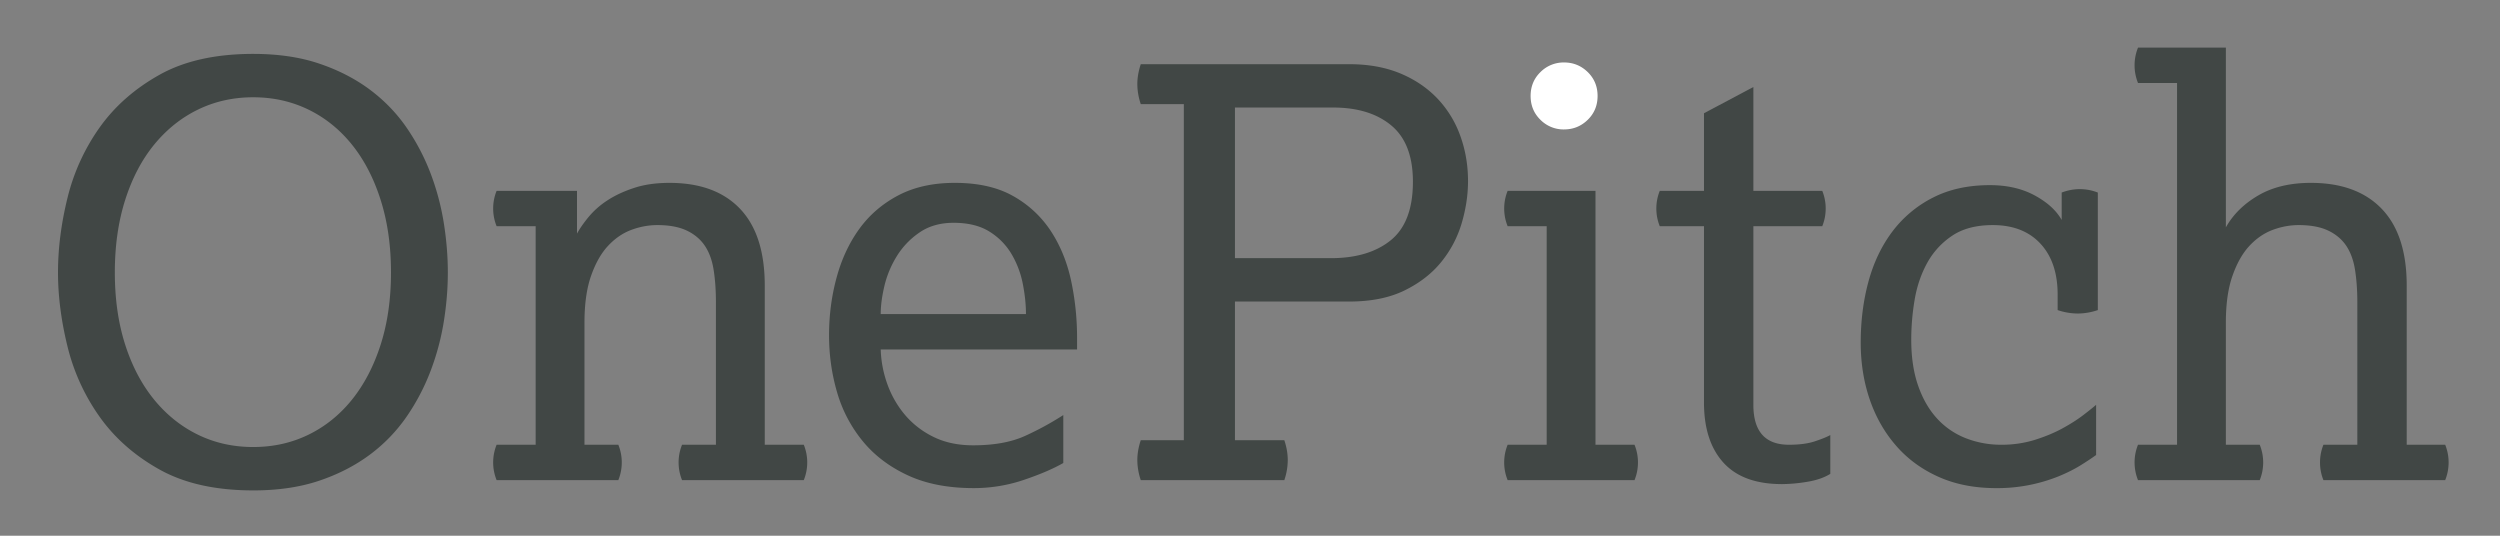 <svg xmlns="http://www.w3.org/2000/svg" width="224" height="48" viewBox="0 0 224 48">
    <rect x="0" y="0" width="224" height="48" fill="#808080" stroke="none"/>
    <g fill="none" fill-rule="evenodd">
        <path fill="#414745" d="M22.687 40.053c1.783 0 3.43-.364 4.939-1.097 1.51-.734 2.811-1.782 3.91-3.144 1.096-1.365 1.956-3.009 2.571-4.934.618-1.925.926-4.082.926-6.469 0-2.383-.308-4.548-.926-6.49-.615-1.943-1.475-3.597-2.572-4.961-1.098-1.361-2.4-2.411-3.91-3.144-1.507-.732-3.155-1.098-4.938-1.098-1.784 0-3.429.366-4.938 1.098-1.51.733-2.82 1.783-3.935 3.144-1.114 1.364-1.98 3.018-2.598 4.96-.617 1.943-.926 4.108-.926 6.491 0 2.387.309 4.544.926 6.47.617 1.924 1.484 3.568 2.598 4.933 1.115 1.362 2.425 2.41 3.935 3.144 1.51.733 3.154 1.097 4.938 1.097zm0 3.887c-3.361 0-6.155-.623-8.385-1.866-2.23-1.243-4.02-2.821-5.375-4.729a18.396 18.396 0 0 1-2.881-6.313c-.566-2.303-.849-4.507-.849-6.623 0-2.147.283-4.369.849-6.671a18.424 18.424 0 0 1 2.88-6.314c1.356-1.907 3.147-3.483 5.376-4.729 2.23-1.243 5.024-1.866 8.385-1.866 2.23 0 4.2.29 5.916.87 1.715.58 3.223 1.356 4.527 2.325 1.302.973 2.4 2.106 3.292 3.4a19.378 19.378 0 0 1 2.16 4.116c.549 1.45.943 2.931 1.184 4.449.24 1.516.36 2.99.36 4.42 0 1.434-.12 2.899-.36 4.397a22.559 22.559 0 0 1-1.183 4.424 19.302 19.302 0 0 1-2.16 4.115 14.512 14.512 0 0 1-3.293 3.4c-1.304.97-2.812 1.748-4.527 2.326-1.715.579-3.686.87-5.916.87zM47.995 39.849v-19.58h-3.498a4.197 4.197 0 0 1-.309-1.585c0-.545.103-1.074.309-1.584H51.7v3.833c.238-.44.582-.936 1.027-1.48A7.475 7.475 0 0 1 54.4 17.97c.669-.443 1.466-.82 2.394-1.125.924-.309 1.987-.46 3.188-.46 2.744 0 4.853.775 6.329 2.326 1.474 1.551 2.211 3.842 2.211 6.876v14.262h3.497a4.223 4.223 0 0 1 0 3.171H61.112a4.217 4.217 0 0 1 0-3.171h3.035V27.068c0-1.055-.069-2.018-.205-2.887-.137-.87-.404-1.593-.798-2.174-.394-.579-.934-1.03-1.62-1.353-.687-.323-1.561-.486-2.624-.486-.789 0-1.567.145-2.34.433-.77.29-1.466.768-2.084 1.433-.617.664-1.123 1.558-1.517 2.684-.394 1.125-.59 2.522-.59 4.192v10.939h3.033a4.221 4.221 0 0 1 0 3.171H44.497a4.217 4.217 0 0 1 0-3.171h3.498M91.926 28.143c0-.851-.095-1.756-.283-2.71a8.397 8.397 0 0 0-1.003-2.658 5.884 5.884 0 0 0-1.98-2.02c-.842-.528-1.912-.792-3.214-.792-1.201 0-2.222.29-3.061.87a7.012 7.012 0 0 0-2.032 2.121 9.045 9.045 0 0 0-1.108 2.657c-.221.94-.334 1.781-.334 2.532h13.015zm3.343 13.343c-.892.512-2.065 1.015-3.522 1.509a13.943 13.943 0 0 1-4.502.74c-2.298 0-4.269-.383-5.916-1.151-1.645-.765-2.992-1.788-4.037-3.067a12.241 12.241 0 0 1-2.289-4.37c-.48-1.638-.72-3.34-.72-5.112 0-1.774.222-3.485.669-5.138.445-1.654 1.122-3.11 2.03-4.371.91-1.26 2.075-2.266 3.498-3.017 1.424-.749 3.114-1.124 5.067-1.124 2.091 0 3.832.391 5.221 1.176a9.658 9.658 0 0 1 3.37 3.116c.856 1.298 1.466 2.78 1.827 4.448.359 1.671.54 3.376.54 5.114v1.072H78.912c.035 1.093.241 2.147.617 3.171a8.93 8.93 0 0 0 1.595 2.736 7.837 7.837 0 0 0 2.546 1.942c1.011.494 2.188.74 3.526.74 1.885 0 3.453-.288 4.705-.868a26.76 26.76 0 0 0 3.37-1.842v4.296zM119.241 23.131c2.263 0 4.056-.536 5.376-1.608 1.32-1.074 1.98-2.82 1.98-5.242 0-2.282-.643-3.96-1.929-5.034-1.286-1.074-3.027-1.612-5.221-1.612h-8.795V23.13h8.589zM106.072 39.44V9.33h-3.858a5.654 5.654 0 0 1-.309-1.79c0-.58.105-1.177.309-1.789h18.673c1.715 0 3.231.272 4.553.816 1.32.547 2.433 1.298 3.343 2.25a9.485 9.485 0 0 1 2.058 3.35c.463 1.278.694 2.633.694 4.064 0 1.227-.188 2.48-.565 3.758a9.965 9.965 0 0 1-1.827 3.475c-.84 1.041-1.938 1.893-3.29 2.557-1.357.665-3.01.997-4.966.997h-10.235V39.44h4.422c.206.613.309 1.21.309 1.79a5.61 5.61 0 0 1-.309 1.79h-12.86a5.654 5.654 0 0 1-.309-1.79c0-.58.105-1.177.309-1.79h3.858zM138.583 39.849v-19.58h-3.498a4.197 4.197 0 0 1-.309-1.585c0-.545.103-1.074.309-1.584h7.87V39.85h3.498a4.221 4.221 0 0 1 0 3.171h-11.368a4.217 4.217 0 0 1 0-3.171h3.498"/>
        <path fill="#FFF" d="M140.143 11.598a2.921 2.921 0 0 1-2.117-.861c-.589-.573-.883-1.286-.883-2.14 0-.852.294-1.565.883-2.14a2.926 2.926 0 0 1 2.117-.86c.82 0 1.526.286 2.116.86.589.575.884 1.288.884 2.14 0 .854-.295 1.567-.884 2.14-.59.575-1.296.86-2.116.86"/>
        <path fill="#414745" d="M152.678 20.268h-3.963a4.195 4.195 0 0 1-.307-1.584c0-.545.101-1.074.307-1.584h3.963v-6.954l4.424-2.35V17.1h6.173c.205.51.307 1.039.307 1.584 0 .546-.102 1.075-.307 1.584h-6.173v16.004c0 2.385 1.06 3.577 3.188 3.577.927 0 1.699-.1 2.316-.305.617-.205 1.08-.392 1.389-.564v3.478c-.55.34-1.244.578-2.085.714a14.19 14.19 0 0 1-2.236.204c-2.334 0-4.082-.637-5.247-1.915-1.167-1.28-1.75-3.077-1.75-5.394V20.268M187.812 40.769c-.38.273-.842.582-1.39.922-.55.342-1.191.664-1.93.971a14.696 14.696 0 0 1-5.632 1.074c-1.955 0-3.686-.342-5.194-1.024-1.511-.68-2.78-1.617-3.807-2.812-1.03-1.192-1.81-2.572-2.342-4.14-.532-1.568-.797-3.254-.797-5.06 0-1.943.231-3.768.694-5.47.463-1.704 1.175-3.196 2.135-4.474a10.46 10.46 0 0 1 3.627-3.042c1.458-.75 3.165-1.125 5.12-1.125 1.543 0 2.88.307 4.012.92 1.132.614 1.937 1.347 2.418 2.199v-2.454a4.542 4.542 0 0 1 1.594-.309c.582 0 1.13.104 1.645.309v10.53a5.674 5.674 0 0 1-1.8.308 5.681 5.681 0 0 1-1.8-.308v-1.38c0-1.942-.514-3.468-1.544-4.575-1.029-1.107-2.452-1.661-4.268-1.661-1.476 0-2.685.315-3.628.946a6.91 6.91 0 0 0-2.238 2.426c-.548.99-.926 2.09-1.132 3.3a21.48 21.48 0 0 0-.307 3.604c0 1.567.206 2.938.617 4.115.41 1.176.976 2.155 1.696 2.94a6.863 6.863 0 0 0 2.572 1.763 8.631 8.631 0 0 0 3.19.587 9.97 9.97 0 0 0 2.985-.433c.924-.29 1.749-.631 2.47-1.024.718-.39 1.335-.783 1.85-1.174.514-.392.91-.708 1.184-.946v4.497M195.064 39.849V7.436h-3.498a4.225 4.225 0 0 1 0-3.168h7.872v16.104c.65-1.16 1.62-2.112 2.906-2.863 1.285-.749 2.855-1.124 4.706-1.124 2.744 0 4.862.775 6.353 2.326 1.491 1.551 2.239 3.842 2.239 6.876v14.262h3.447a4.249 4.249 0 0 1 0 3.171H208.18a4.216 4.216 0 0 1-.307-1.586c0-.544.102-1.072.307-1.585h3.037V27.068c0-1.055-.07-2.018-.206-2.887-.138-.87-.405-1.593-.797-2.174-.396-.579-.936-1.03-1.622-1.353-.687-.323-1.56-.486-2.624-.486-.789 0-1.567.145-2.34.433-.77.29-1.466.768-2.084 1.433-.615.664-1.123 1.558-1.515 2.684-.396 1.125-.592 2.522-.592 4.192v10.939h3.035a4.221 4.221 0 0 1 0 3.171h-10.907a4.247 4.247 0 0 1 0-3.171h3.498"/>
    </g>
</svg>
